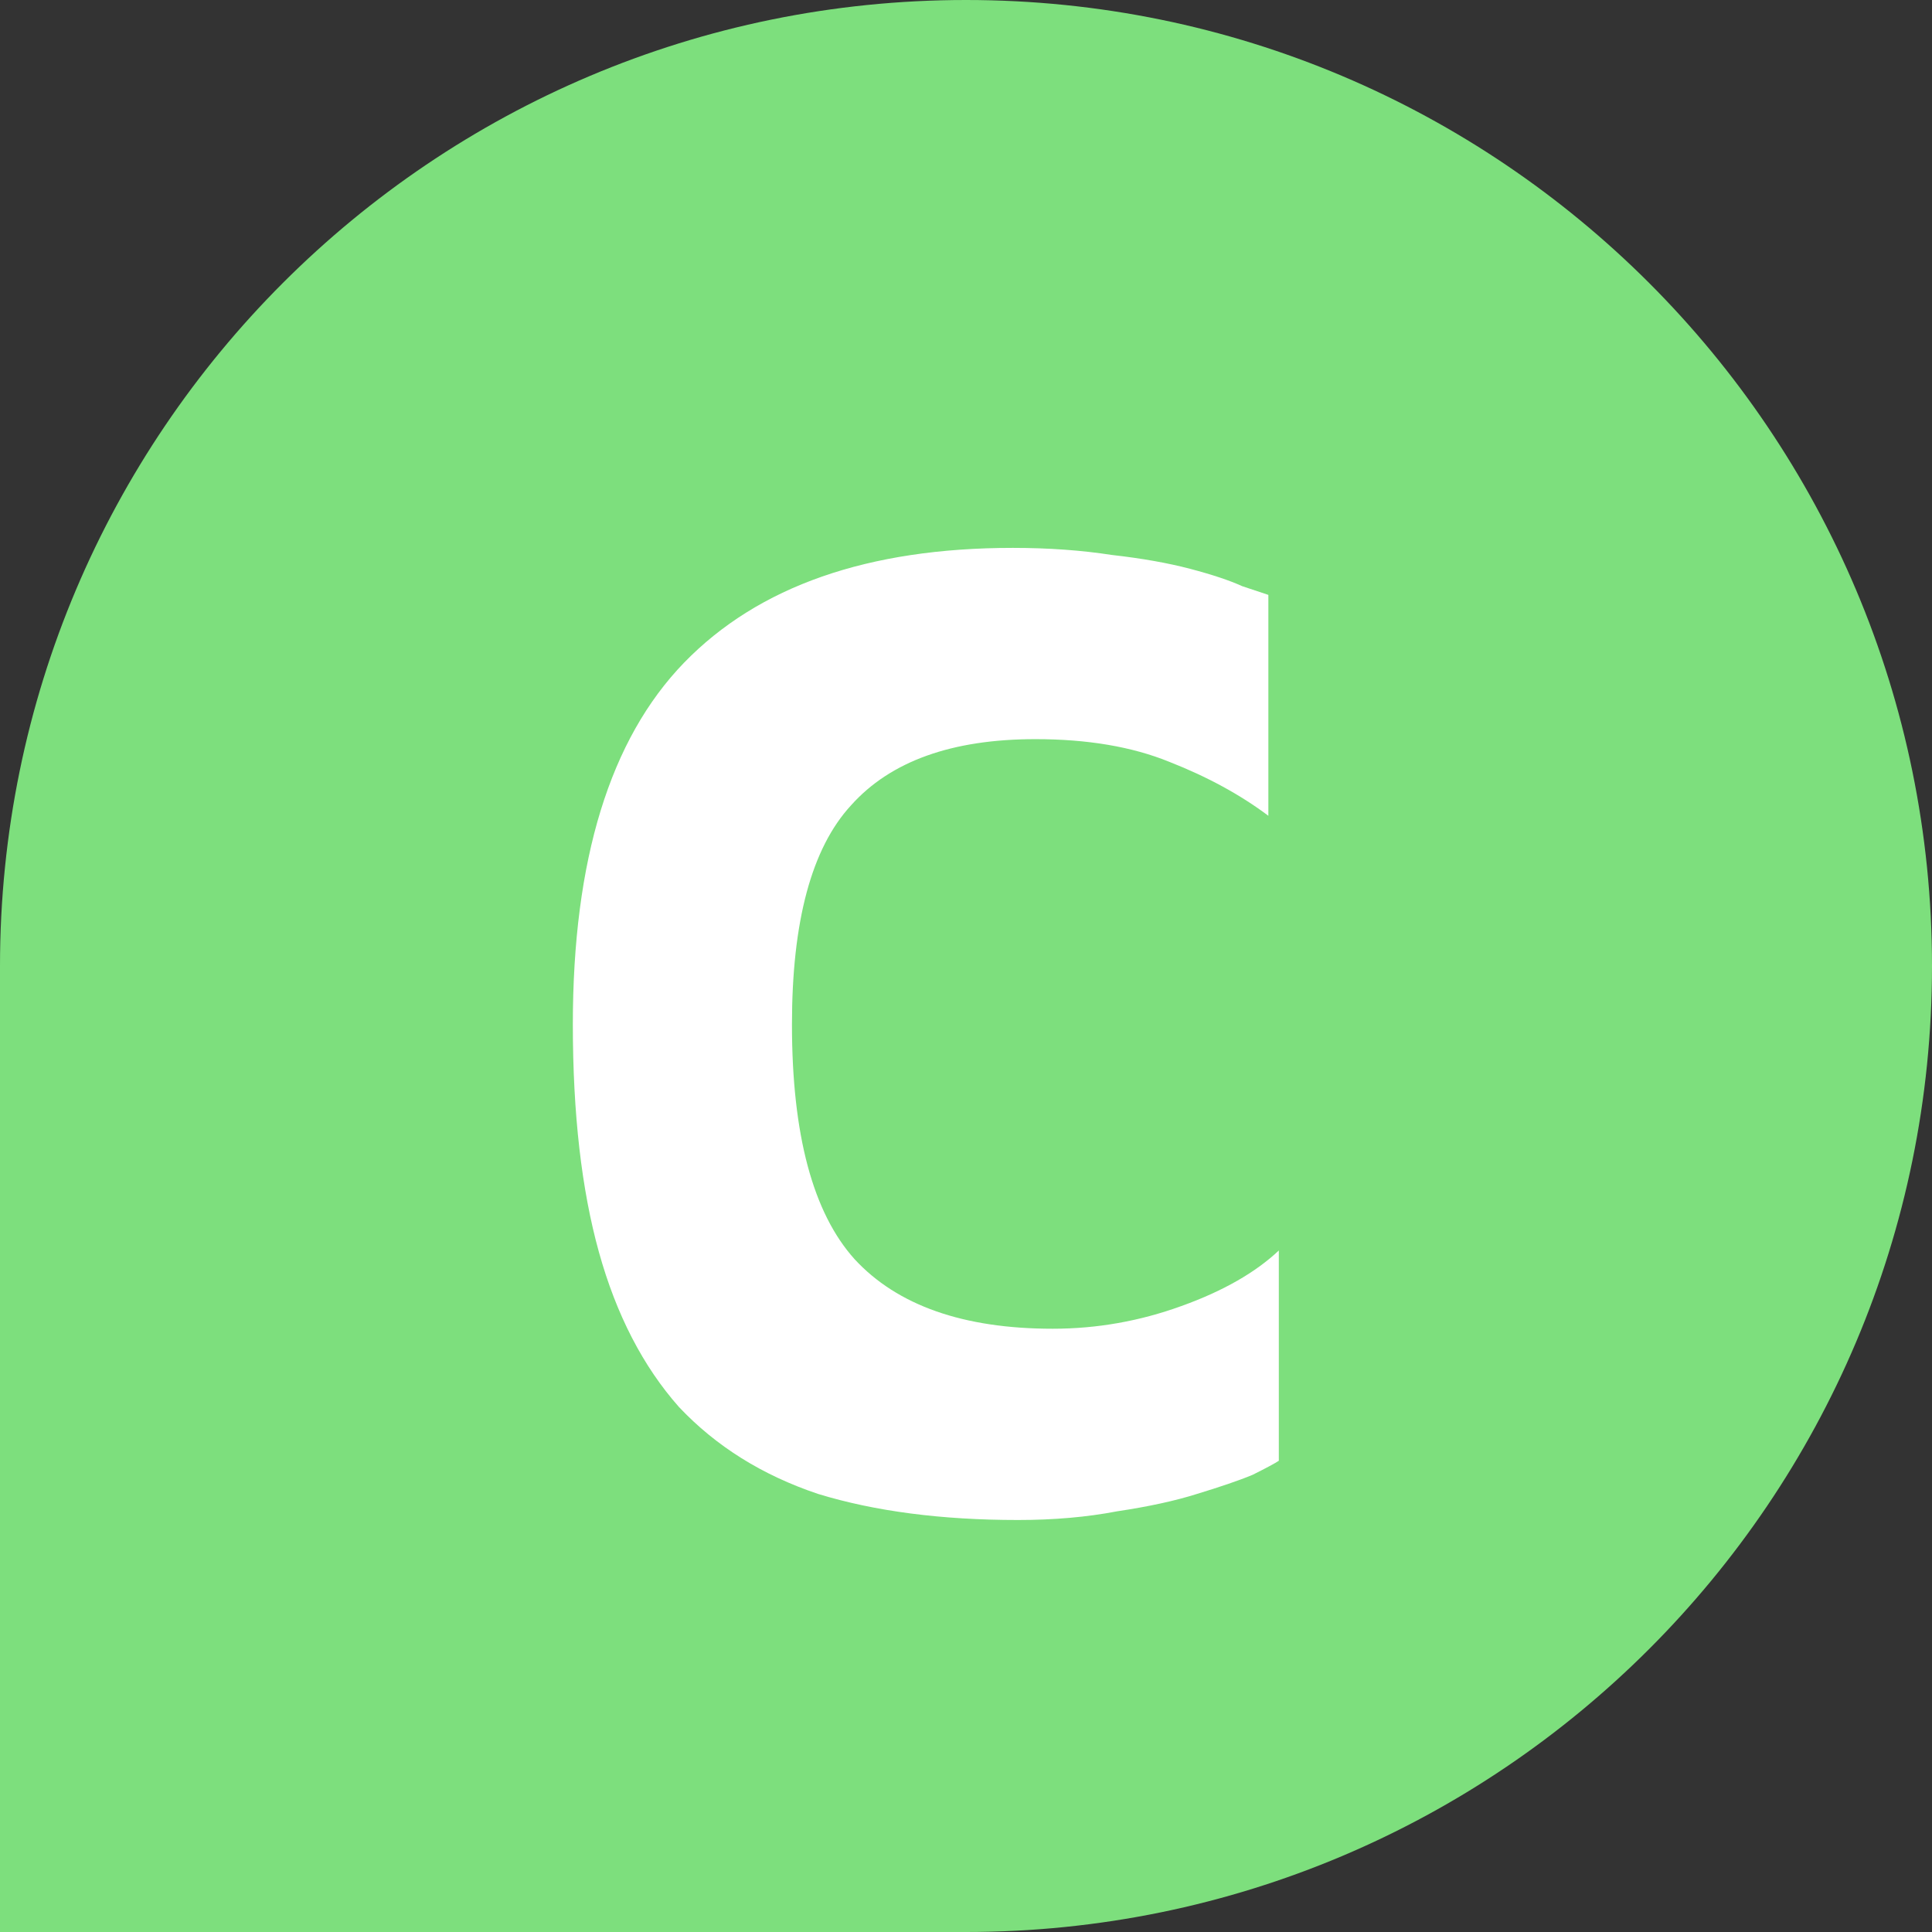 <svg width="12" height="12" viewBox="0 0 12 12" fill="none" xmlns="http://www.w3.org/2000/svg">
<rect x="0" y="0" width="12" height="12" fill="#333333" stroke="none"/>
<g clip-path="url(#clip0_72_42)">
<path d="M0 6C0 2.686 2.686 0 6 0C9.314 0 12 2.686 12 6C12 9.314 9.314 12 6 12H0V6Z" fill="#7DDF7D"/>
<path d="M6.323 9.441C5.848 9.441 5.434 9.387 5.081 9.279C4.735 9.163 4.447 8.983 4.217 8.739C3.994 8.487 3.828 8.166 3.72 7.777C3.612 7.389 3.558 6.917 3.558 6.363C3.558 5.34 3.789 4.591 4.249 4.116C4.71 3.641 5.391 3.403 6.291 3.403C6.514 3.403 6.719 3.418 6.906 3.447C7.093 3.468 7.255 3.497 7.392 3.533C7.529 3.569 7.637 3.605 7.716 3.641C7.803 3.67 7.857 3.688 7.878 3.695V5.067C7.705 4.937 7.5 4.825 7.263 4.732C7.032 4.638 6.755 4.591 6.431 4.591C5.913 4.591 5.531 4.728 5.286 5.002C5.041 5.268 4.919 5.722 4.919 6.363C4.919 7.047 5.049 7.533 5.308 7.821C5.574 8.109 5.985 8.253 6.539 8.253C6.813 8.253 7.079 8.206 7.338 8.112C7.597 8.019 7.799 7.903 7.943 7.767V9.073C7.921 9.088 7.867 9.117 7.781 9.16C7.695 9.196 7.579 9.235 7.435 9.279C7.299 9.322 7.133 9.358 6.939 9.387C6.751 9.423 6.546 9.441 6.323 9.441Z" fill="white"/>
</g>
<defs>
<clipPath id="clip0_72_42">
<rect width="12" height="12" fill="white"/>
</clipPath>
</defs>
</svg>
